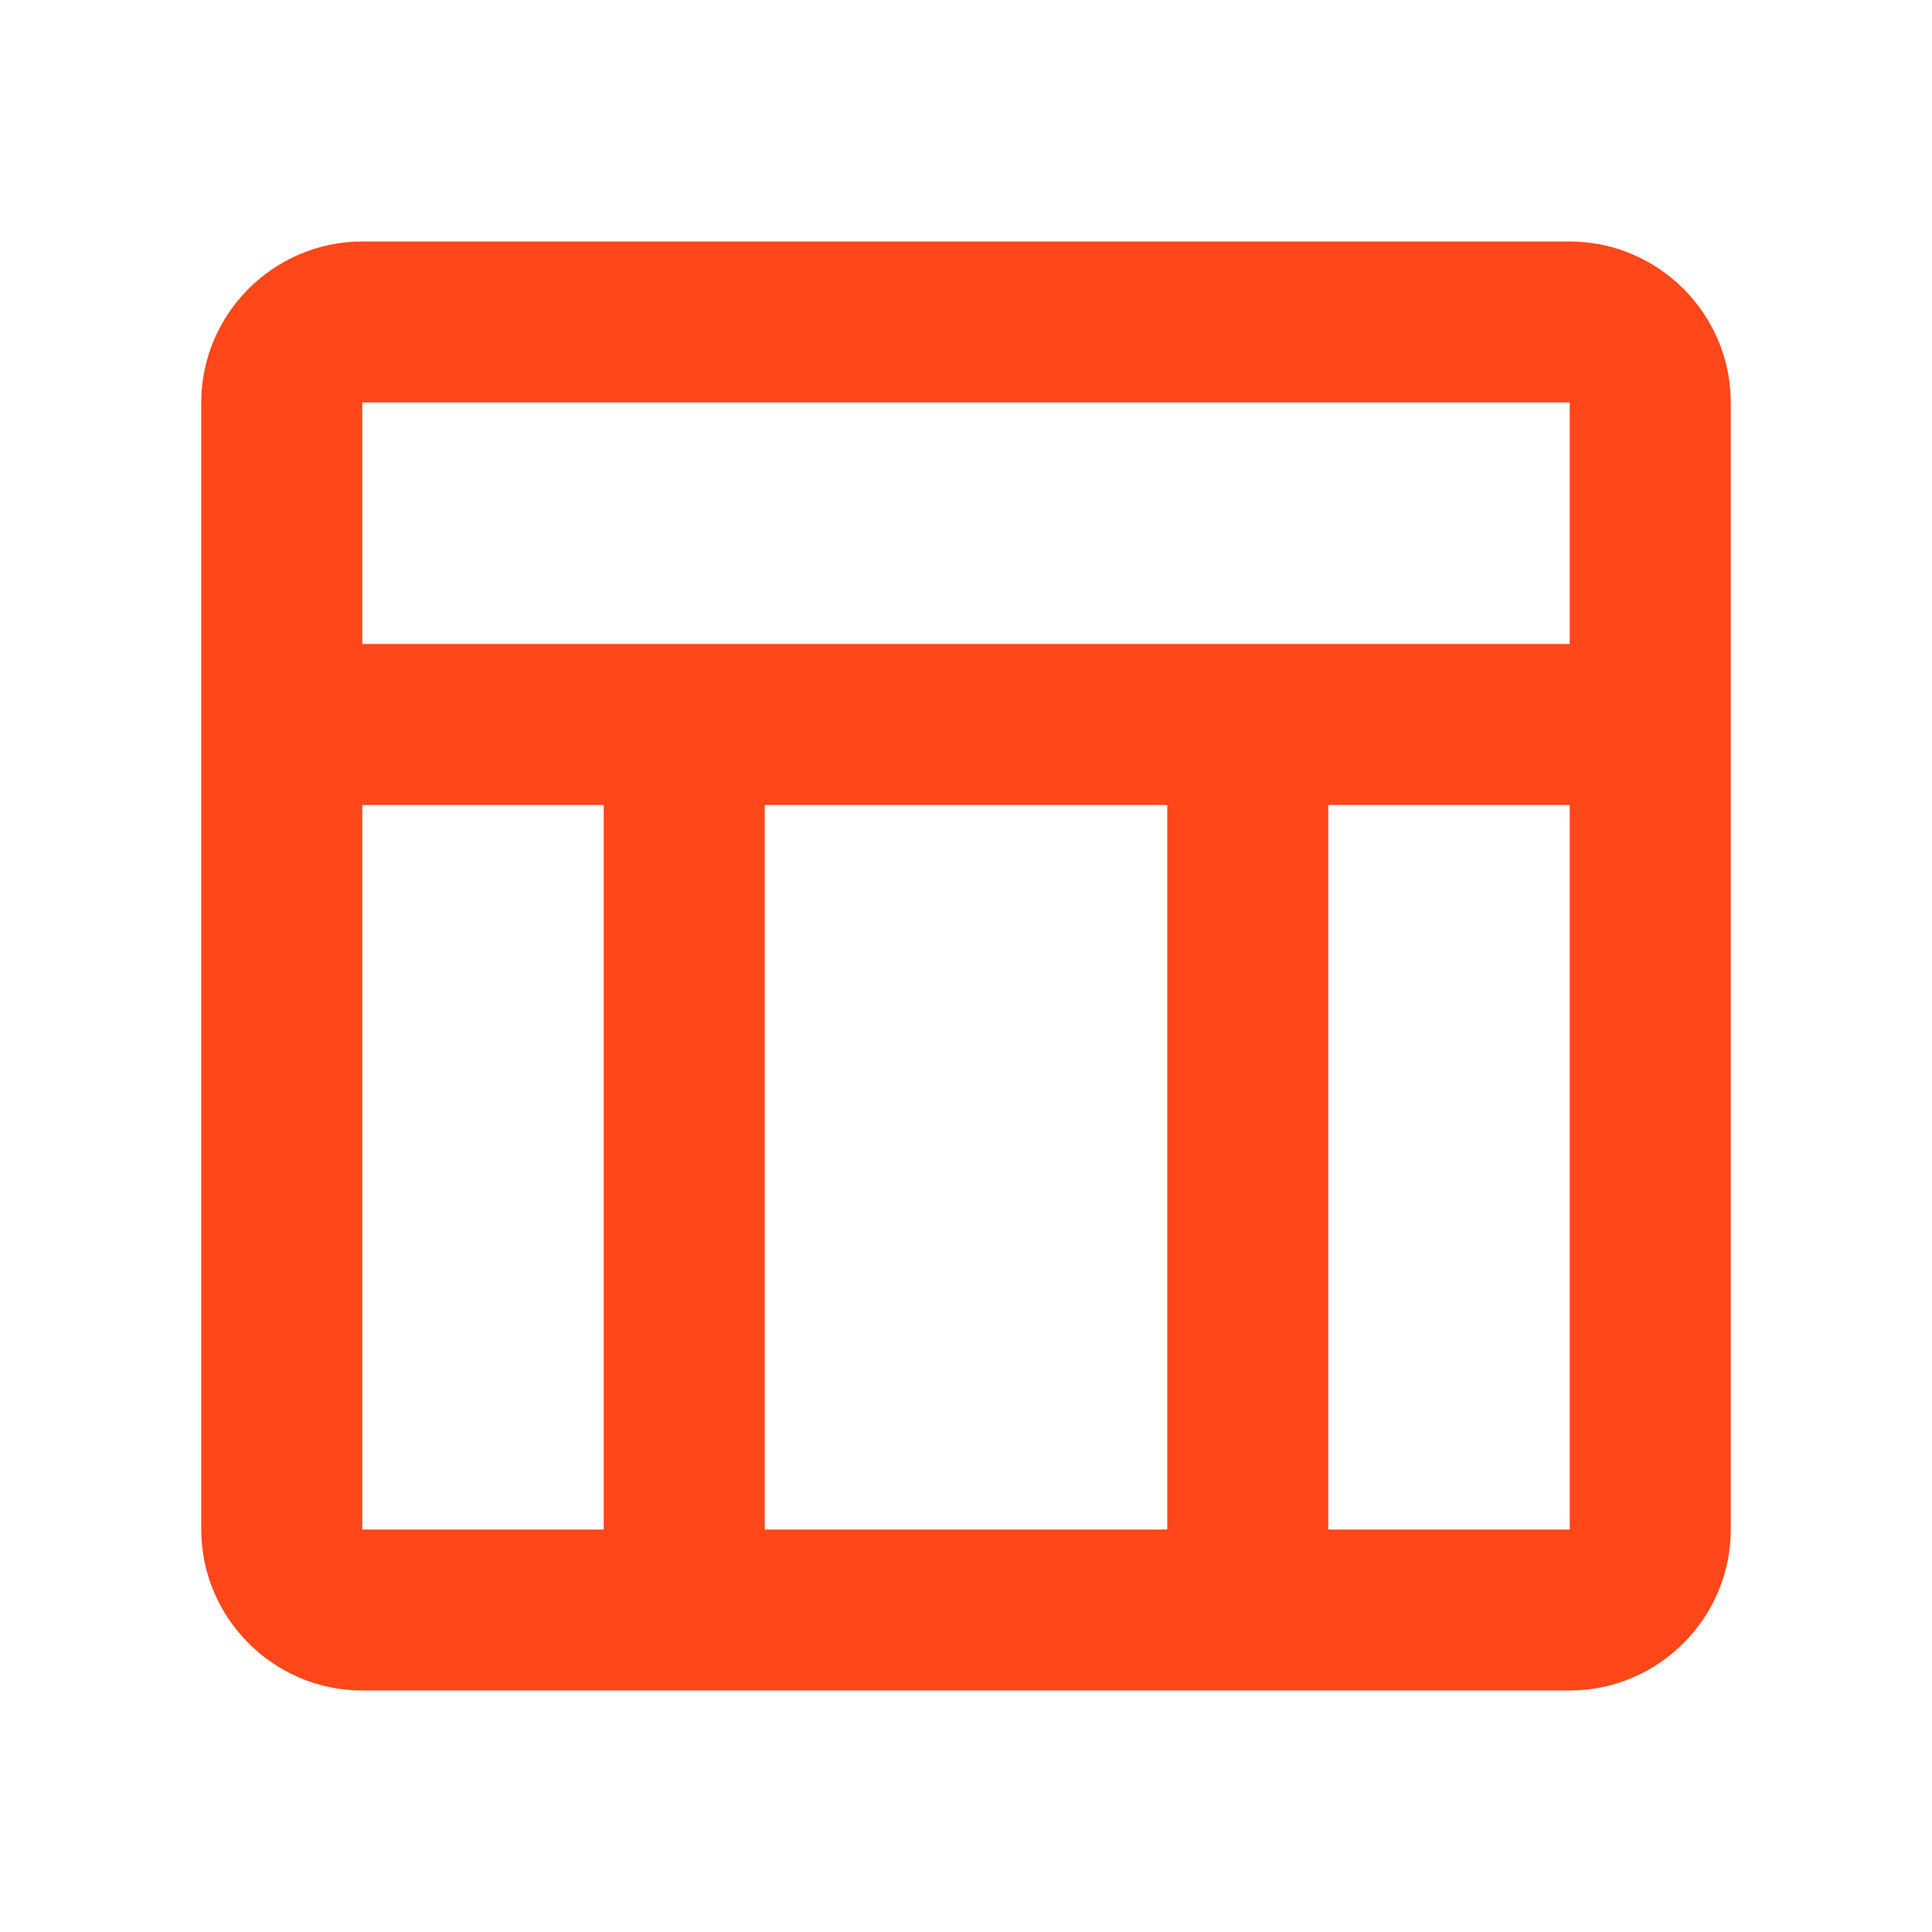 <svg width="24" height="24" viewBox="0 0 24 24" fill="none" xmlns="http://www.w3.org/2000/svg">
<path d="M19.5 3H4.5C3.4 3 2.5 3.9 2.5 5V19C2.5 20.1 3.4 21 4.5 21H19.5C20.6 21 21.5 20.1 21.5 19V5C21.5 3.9 20.6 3 19.5 3ZM19.5 5V8H4.5V5H19.5ZM14.5 19H9.5V10H14.5V19ZM4.5 10H7.5V19H4.5V10ZM16.5 19V10H19.5V19H16.5Z" fill="#ff4719"/>
</svg>
